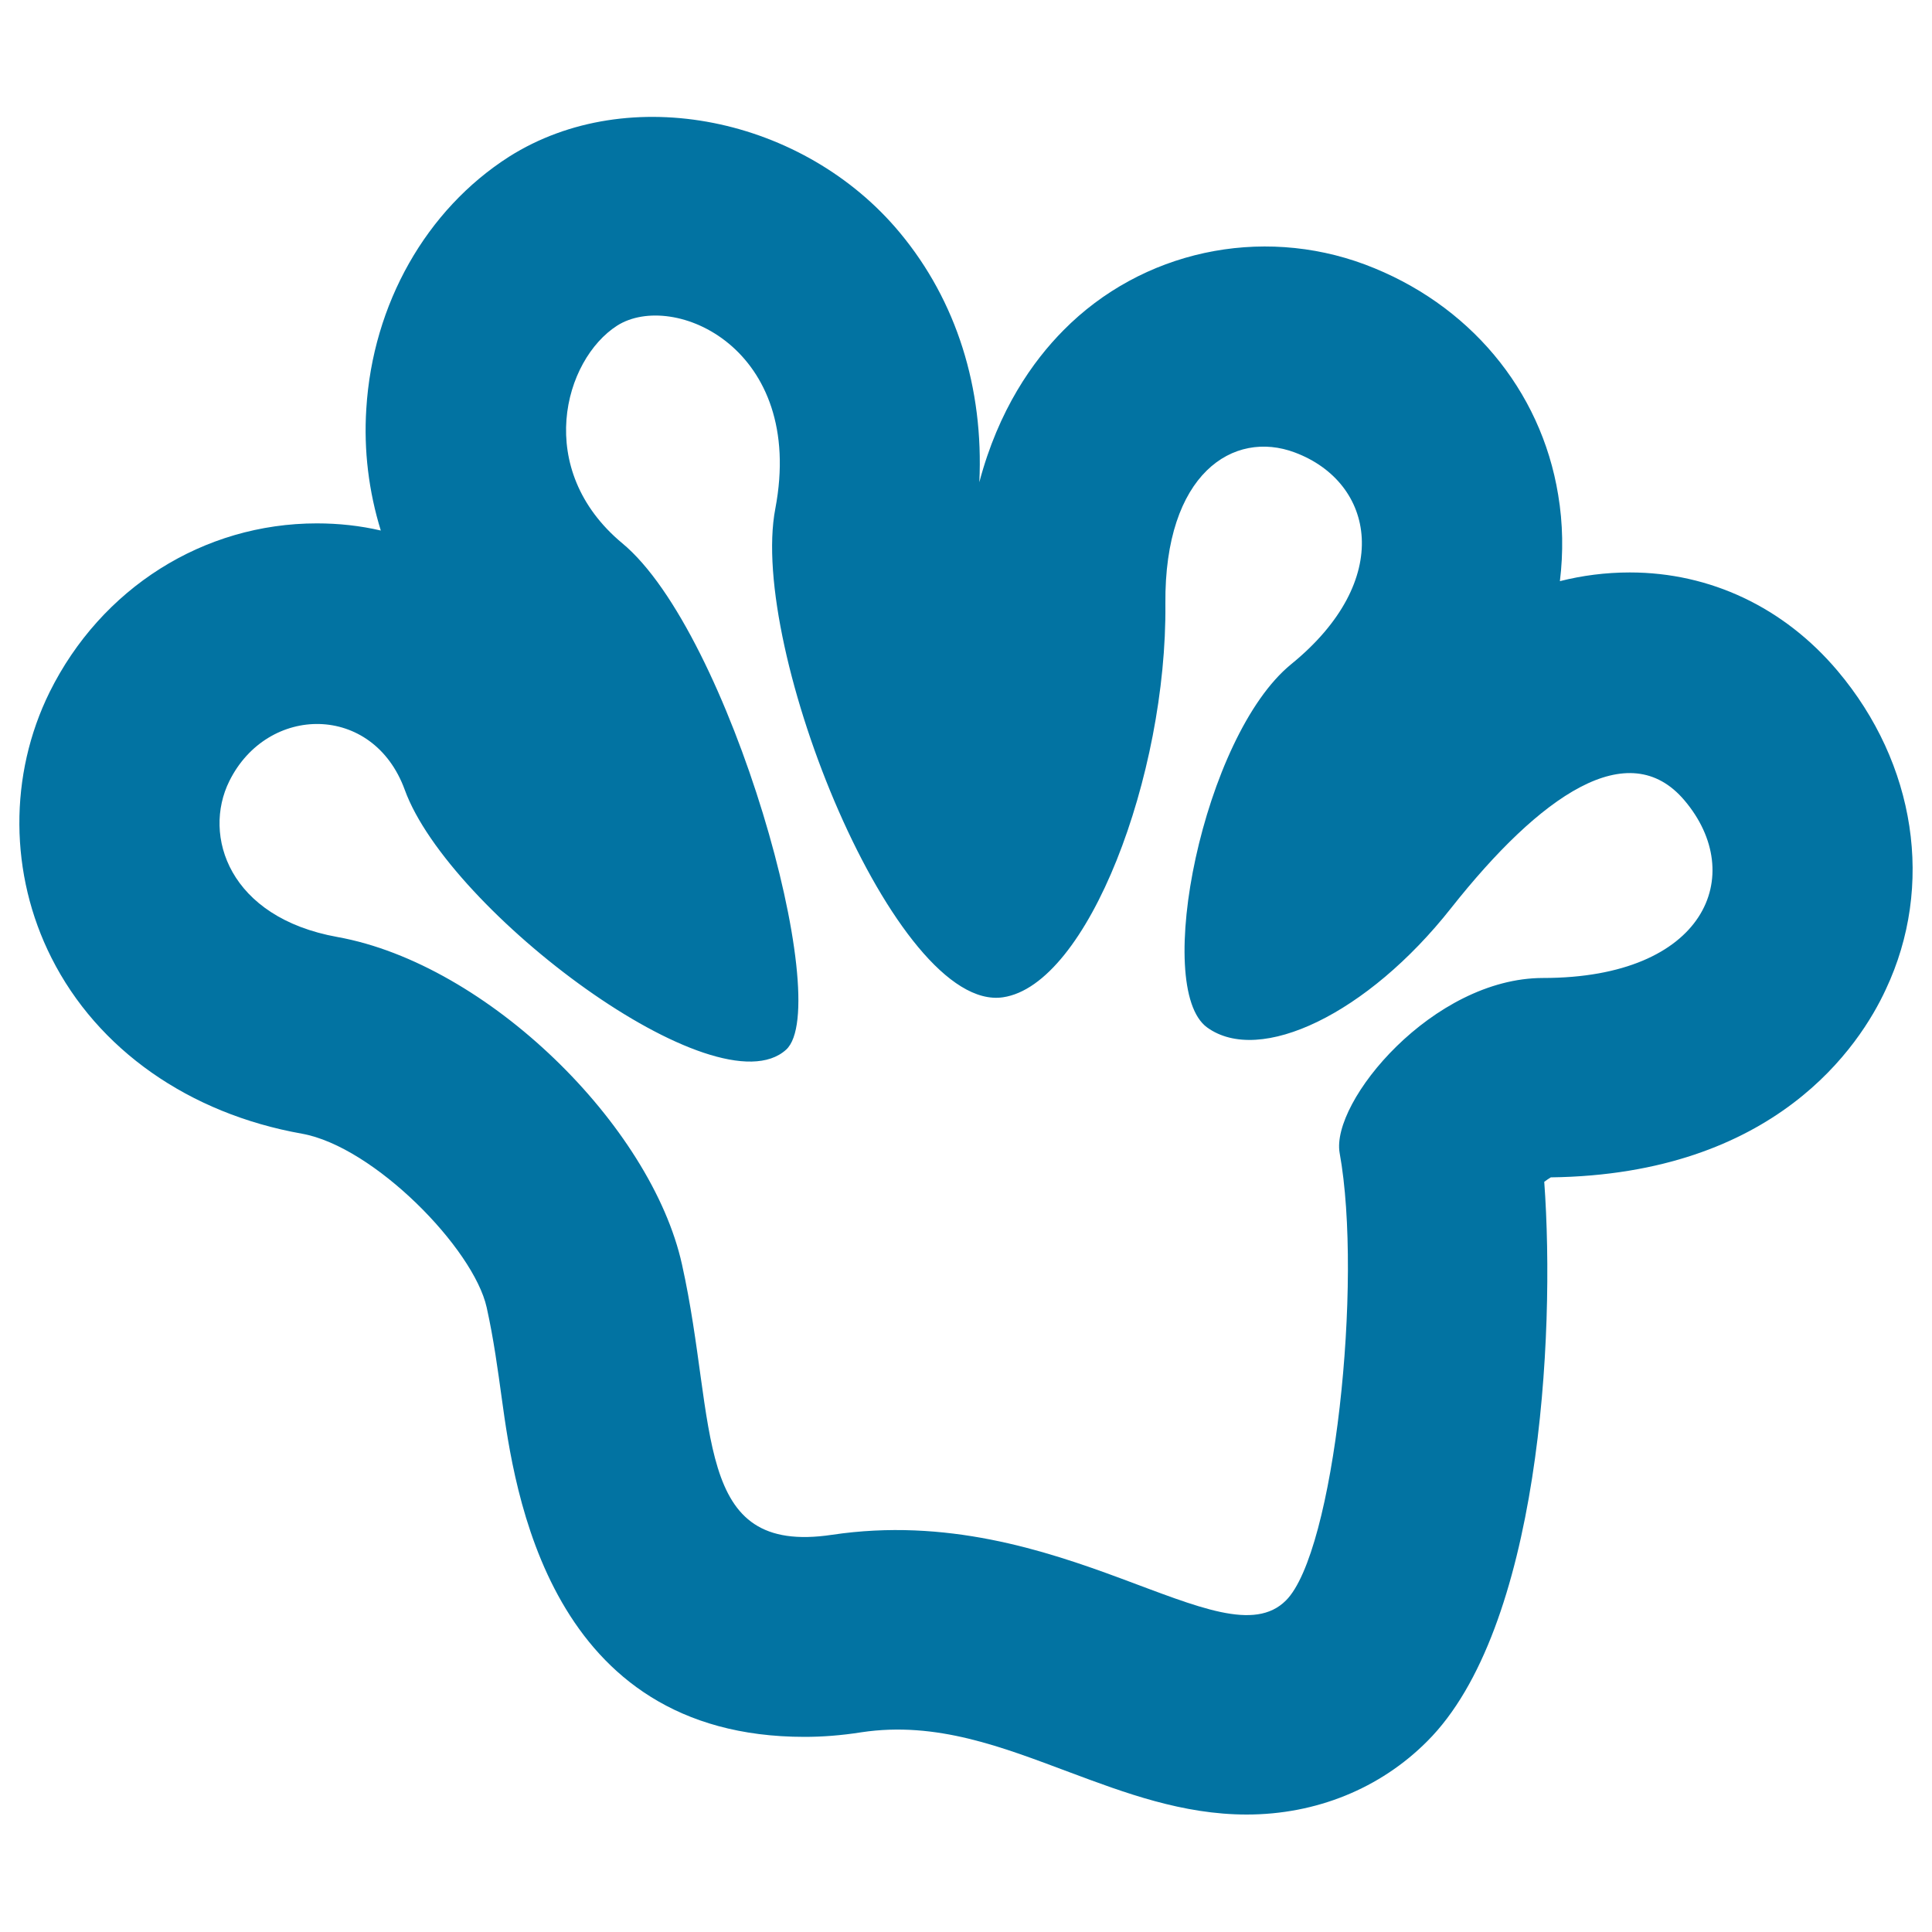 <svg xmlns="http://www.w3.org/2000/svg" viewBox="0 0 1000 1000" style="fill:#0273a2">
<title>Frog SVG icon</title>
<g><path d="M951.1,347.2c-27.7-32.8-65.9-50.9-107.5-50.9c-12.6,0-24.7,1.6-36.2,4.5c1.8-14.8,1.6-29.8-0.9-44.7c-8.9-54.5-46.4-99.1-100-119.2c-54.2-20.2-115.5-7-156,34c-15.9,16-33.7,41.2-43.6,78.7c2.3-48.8-11.8-93.8-41-129c-49.7-60-140.4-78.7-202.4-39.5c-42.9,27.4-70.6,76.3-73.9,130.5c-1.4,21.6,1.3,42.9,7.5,63c-10.7-2.5-21.8-3.7-33.1-3.7c-58.7,0-111.6,33.5-138.3,87.3c-21.2,42.9-20.9,94.3,0.9,137.5c23.9,47.5,71.2,80.7,129.7,91.1c37.3,6.7,88.8,59.4,95.6,89.9c3.7,16.7,5.8,32.6,7.8,47c6.6,47.9,24.2,175.3,156.7,175.3c9,0,18.9-0.7,29.6-2.4c38.8-5.8,73,7.8,107.3,20.6c28.9,10.8,58.8,22,92,22l0,0c35.9,0,69.1-13.5,93.4-37.9c58.1-57.9,66.5-208.8,60.6-289.6c1.2-0.9,2.4-1.7,3.4-2.3c116.4-1.5,160-68.3,173.4-97.3C1001.3,458.6,991.7,395.3,951.1,347.2z M798.7,506.2c-57.1,0-110,64.1-105.3,90.6c12.1,66.7-2.8,206.7-27.8,231.6C633,861,548.9,776.8,430.7,794.4c-72.7,10.9-59.2-56.6-77.7-139.9C337.1,582.6,252.3,499,174.7,485c-56.2-10.1-70-52.5-56-80.7c19.7-39.8,74.4-40.5,90.8,4.5c22.8,62.9,161.6,167.1,197.4,134.5c25.2-23-29.1-216-84.8-262.1c-45.9-38.2-30.3-95-2.6-112.7c29-18.3,97.6,11.6,81.8,94.8c-13.9,72.2,62.2,261,117.8,252.9c44-6.4,85-115,84.1-203.7c-0.6-67.5,35.3-90.2,67-78.3c41.4,15.5,51.6,66.1-1.9,109.6c-45.6,37.2-71.7,167.5-43.5,188c27.2,19.7,83-6.9,126.3-61.8c46.1-58.3,91.8-90,120.8-55.7C904.5,452.8,882.9,506.2,798.7,506.2z"/></g>
</svg>